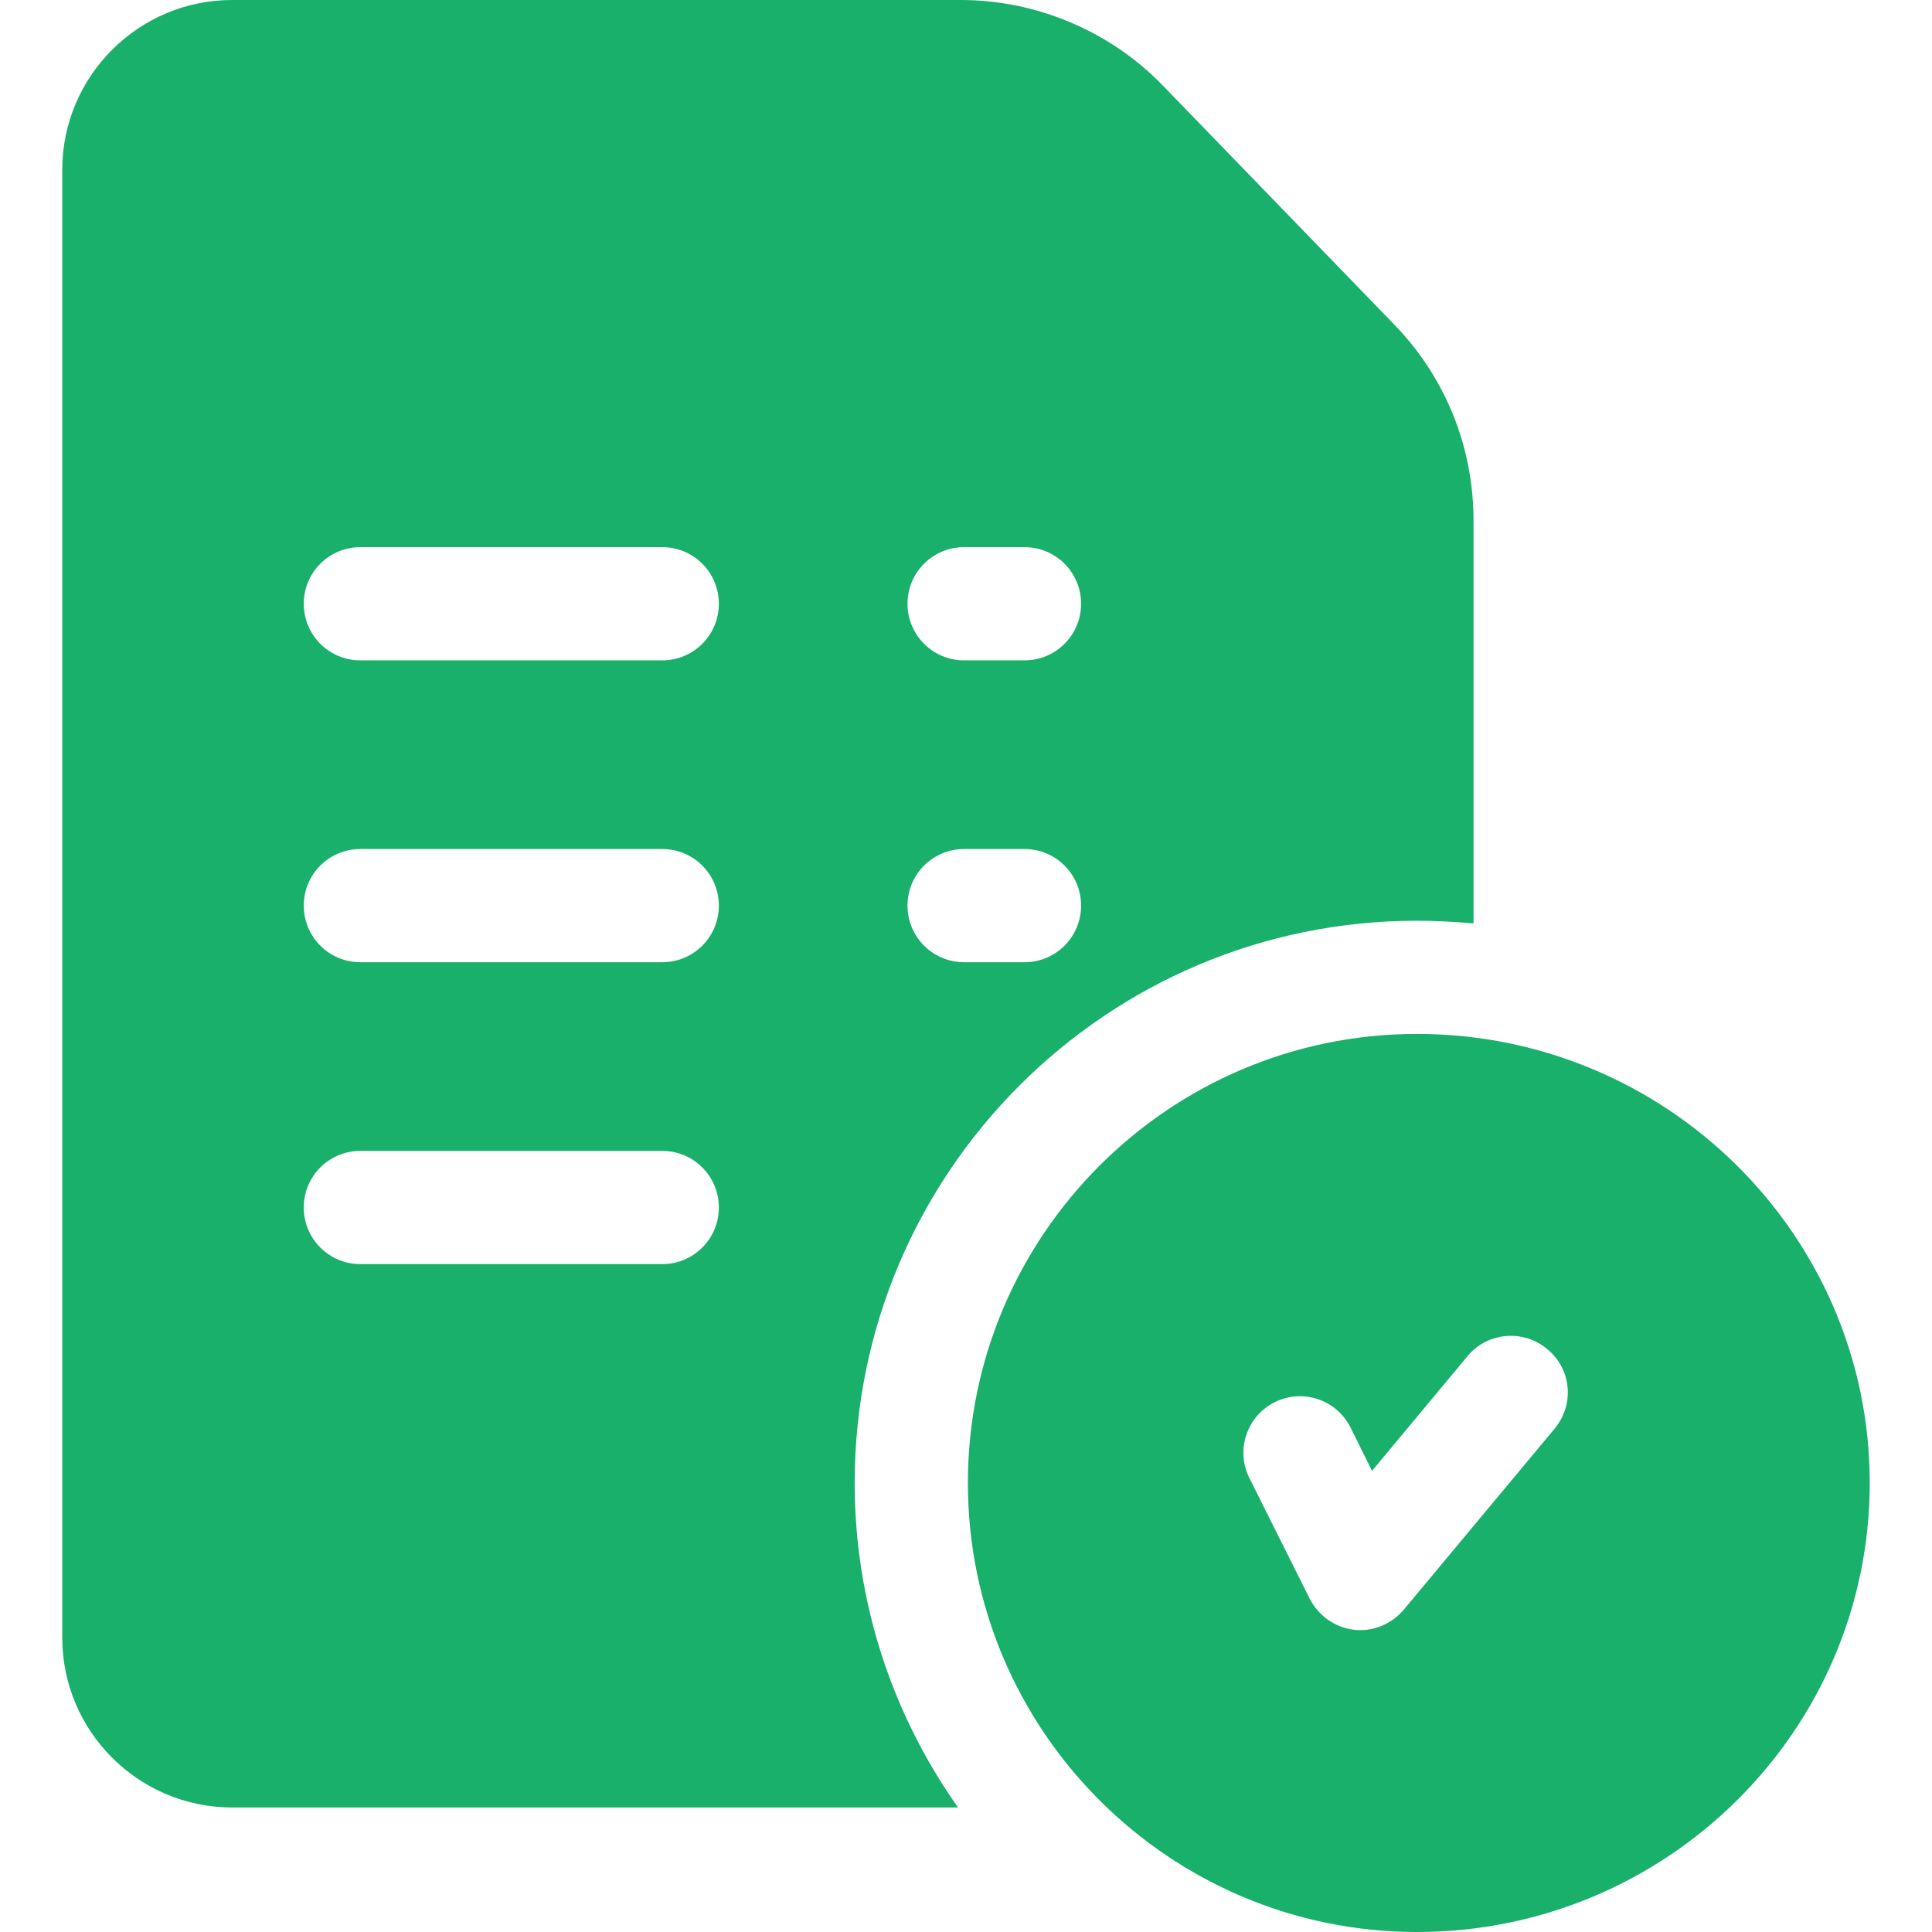 <?xml version="1.0" encoding="utf-8"?>
<!-- Generator: Adobe Illustrator 22.0.1, SVG Export Plug-In . SVG Version: 6.00 Build 0)  -->
<svg version="1.1" id="Layer_1" xmlns:svgjs="http://svgjs.com/svgjs"
	 xmlns="http://www.w3.org/2000/svg" xmlns:xlink="http://www.w3.org/1999/xlink" x="0px" y="0px" viewBox="0 0 512 512"
	 style="enable-background:new 0 0 512 512;" xml:space="preserve">
<style type="text/css">
	.st0{fill:#18B06A;}
</style>
<g>
	<g>
		<path class="st0" d="M375.5,274c-65.6,0-119,53.4-119,119s53.4,119,119,119c66.2,0,120-53.4,120-119S441.7,274,375.5,274z
			 M412,378.6l-40,48c-2.9,3.4-7.1,5.4-11.5,5.4c-0.6,0-1.2,0-1.7-0.1c-5-0.6-9.4-3.7-11.7-8.2l-16-32c-3.7-7.4-0.7-16.4,6.7-20.1
			c7.4-3.7,16.4-0.7,20.1,6.7l5.7,11.5l25.3-30.4c5.3-6.4,14.8-7.2,21.1-1.9C416.5,362.8,417.3,372.2,412,378.6L412,378.6z"/>
		<path class="st0" d="M369,85.5l-60.9-62.9c0,0-0.1-0.1-0.1-0.1C294.1,8.2,274.6,0,254.6,0H61.5c-24.8,0-45,20.2-45,45v389
			c0,24.8,20.2,45,45,45h192.4c-17.2-24.3-27.4-54-27.4-86c0-82.2,66.8-149,149-149c5.1,0,10.1,0.3,15,0.7V138
			C390.5,118.2,382.9,99.6,369,85.5z M175.5,335h-80c-8.3,0-15-6.7-15-15s6.7-15,15-15h80c8.3,0,15,6.7,15,15S183.8,335,175.5,335z
			 M175.5,255h-80c-8.3,0-15-6.7-15-15s6.7-15,15-15h80c8.3,0,15,6.7,15,15S183.8,255,175.5,255z M175.5,175h-80
			c-8.3,0-15-6.7-15-15s6.7-15,15-15h80c8.3,0,15,6.7,15,15S183.8,175,175.5,175z M271.5,255h-16c-8.3,0-15-6.7-15-15s6.7-15,15-15
			h16c8.3,0,15,6.7,15,15S279.8,255,271.5,255z M271.5,175h-16c-8.3,0-15-6.7-15-15s6.7-15,15-15h16c8.3,0,15,6.7,15,15
			S279.8,175,271.5,175z"/>
	</g>
</g>
</svg>
